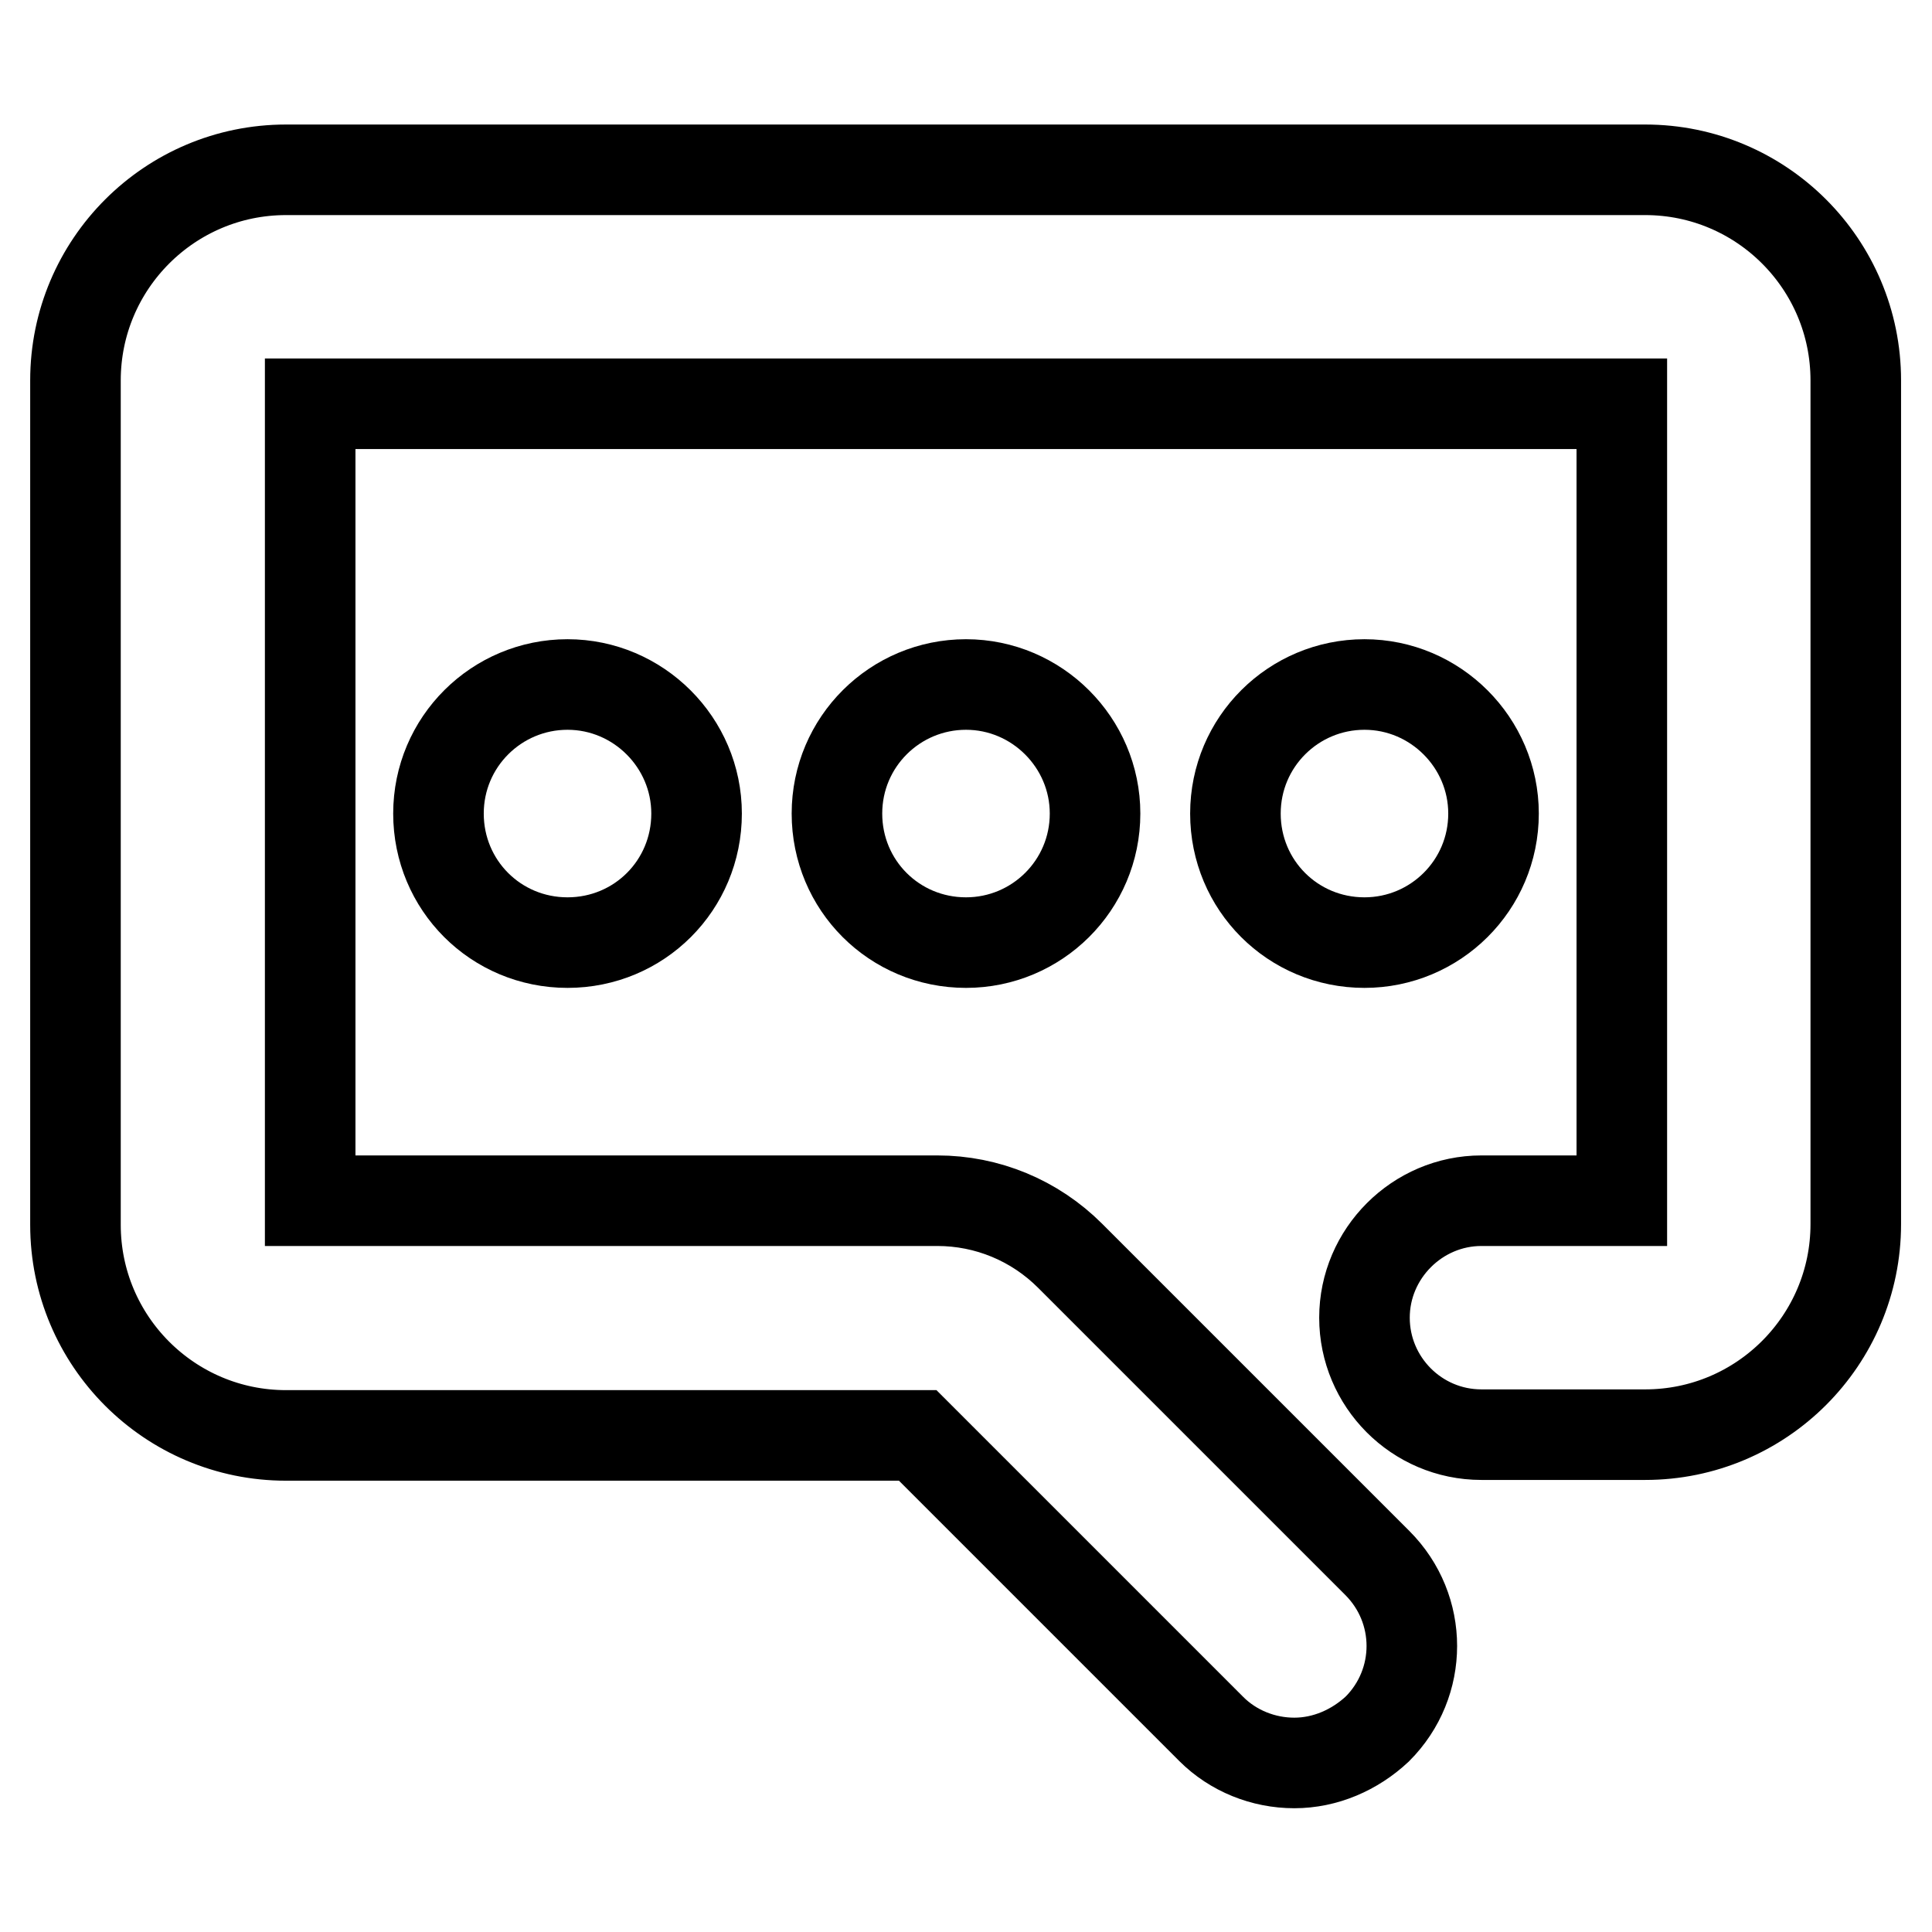 <?xml version="1.0" encoding="utf-8"?>
<!-- Svg Vector Icons : http://www.onlinewebfonts.com/icon -->
<!DOCTYPE svg PUBLIC "-//W3C//DTD SVG 1.1//EN" "http://www.w3.org/Graphics/SVG/1.1/DTD/svg11.dtd">
<svg version="1.1" xmlns="http://www.w3.org/2000/svg" xmlns:xlink="http://www.w3.org/1999/xlink" x="0px" y="0px" viewBox="0 0 256 256" enable-background="new 0 0 256 256" xml:space="preserve">
<g> <path stroke-width="12" fill-opacity="0" stroke="#000000"  d="M171.5,233.6c-4.1,0-8.1-1.6-11-4.5l-38.9-38.9H37.9c-15.4,0-27.9-12.5-27.9-27.9V50.4 c0-15.4,12.5-27.9,27.9-27.9h180.1c15.4,0,27.9,12.5,27.9,27.9v111.8c0,15.4-12.5,27.9-27.9,27.9h-21.7c-8.6,0-15.5-7-15.5-15.5 s7-15.5,15.5-15.5h18.6V53.5H41.1v105.6h83.1c6.6,0,12.9,2.6,17.6,7.3l40.7,40.7c6.1,6.1,6.1,15.9,0,22 C179.5,231.9,175.6,233.6,171.5,233.6z M128,90.7c-9.4,0-17.1,7.6-17.1,17.1s7.6,17.1,17.1,17.1c9.4,0,17.1-7.6,17.1-17.1l0,0 C145.1,98.4,137.4,90.7,128,90.7z M180.8,90.7c-9.4,0-17.1,7.6-17.1,17.1s7.6,17.1,17.1,17.1c9.4,0,17.1-7.6,17.1-17.1l0,0 C197.9,98.4,190.2,90.7,180.8,90.7z M75.2,90.7c-9.4,0-17.1,7.6-17.1,17.1s7.6,17.1,17.1,17.1s17.1-7.6,17.1-17.1l0,0 C92.3,98.4,84.6,90.7,75.2,90.7z"/></g>
</svg>